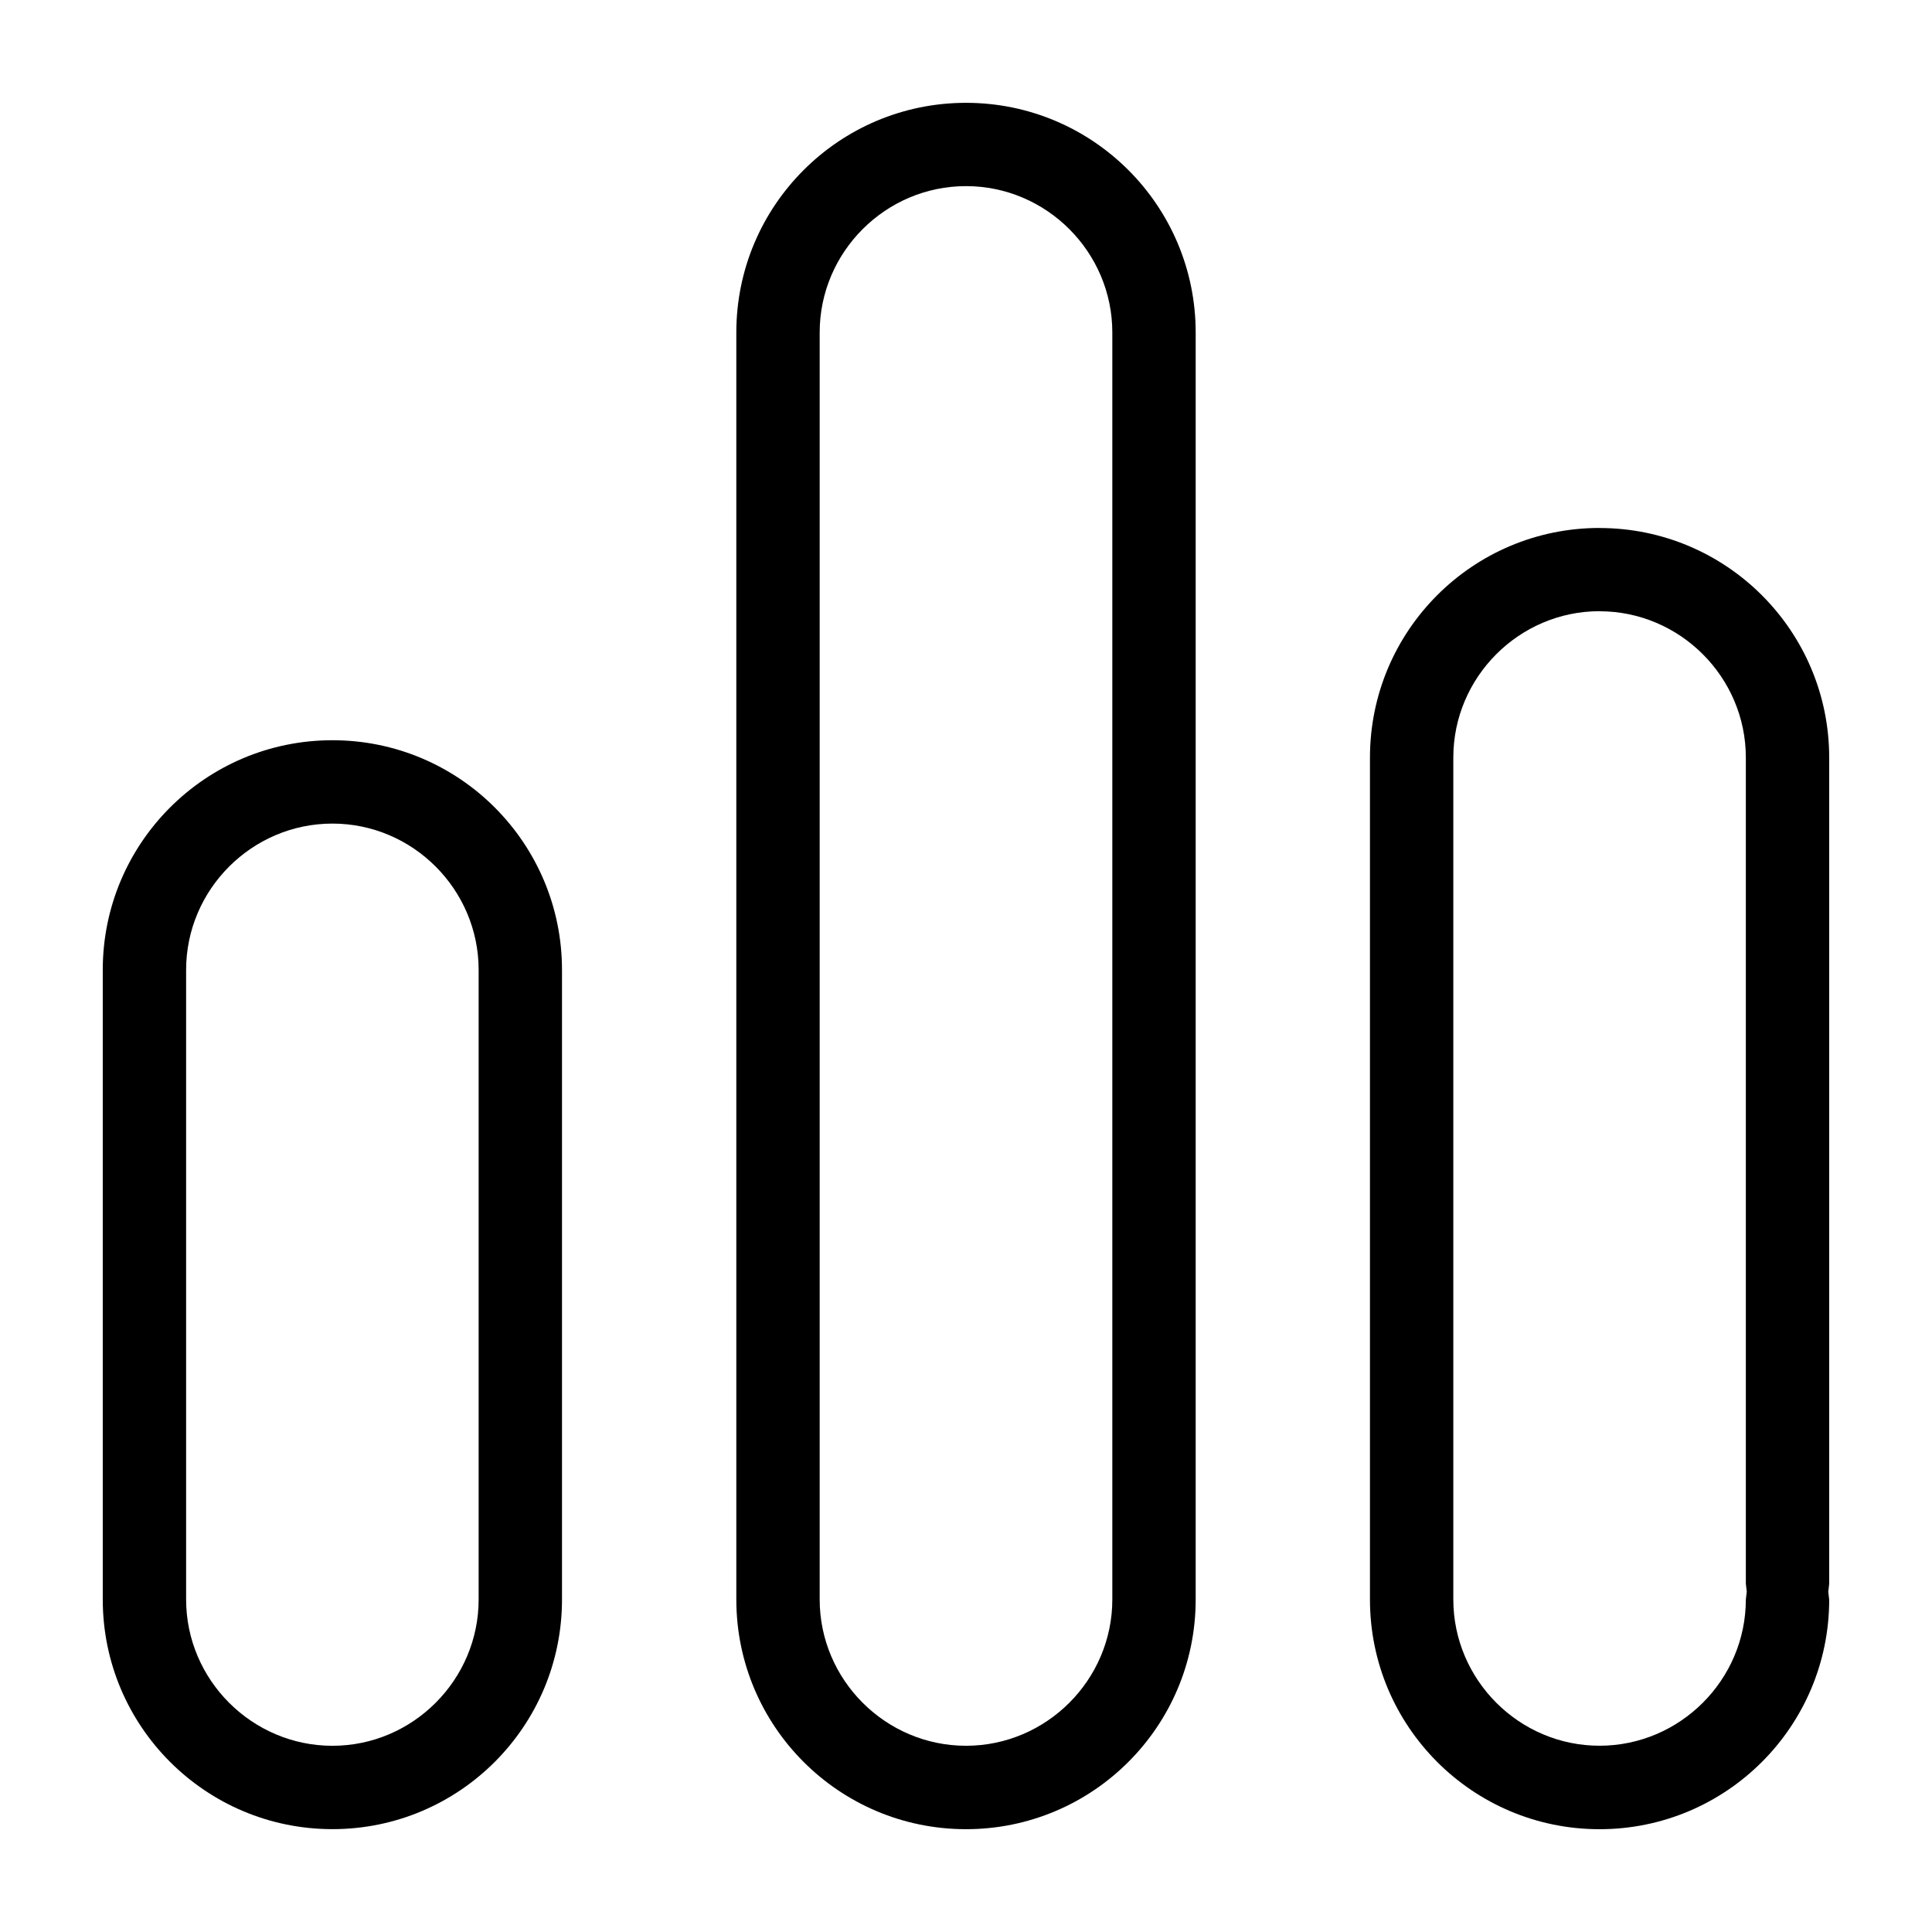 <?xml version="1.0" encoding="UTF-8"?>
<!-- The Best Svg Icon site in the world: iconSvg.co, Visit us! https://iconsvg.co -->
<svg fill="#000000" width="800px" height="800px" version="1.1" viewBox="144 144 512 512" xmlns="http://www.w3.org/2000/svg">
 <path d="m400 171.25c-33.613 0-60.867 27.254-60.867 60.867v335.77c0 33.613 27.254 60.867 60.867 60.867s60.867-27.254 60.867-60.867v-335.77c0-33.613-27.254-60.867-60.867-60.867zm0 22.074c21.316 0 38.777 17.461 38.777 38.777v335.77c0 21.316-17.461 38.777-38.777 38.777s-38.777-17.461-38.777-38.777v-335.77c0-21.316 17.461-38.777 38.777-38.777zm167.89 90.59c-33.613 0-60.836 27.238-60.836 60.867v223.11c0 33.613 27.223 60.867 60.836 60.867s60.867-27.254 60.867-60.867c0 0.172-0.031-0.172-0.141-1.211l-0.109-0.836 0.109-0.836c0.109-1.023 0.141-1.402 0.141-1.242v-218.97c0-33.613-27.254-60.867-60.867-60.867zm0 22.074c21.316 0 38.777 17.461 38.777 38.777v218.97c0-0.156 0.031 0.219 0.141 1.242l0.109 0.836-0.109 0.836c-0.125 1.039-0.141 1.387-0.141 1.211 0 21.316-17.461 38.777-38.777 38.777-21.316 0-38.746-17.477-38.746-38.777v-223.11c0-21.301 17.445-38.777 38.746-38.777zm-335.79 34.18c-33.613 0-60.867 27.254-60.867 60.867v166.84c0 33.613 27.254 60.867 60.867 60.867s60.836-27.238 60.836-60.867v-166.84c0-33.613-27.223-60.867-60.836-60.867zm0 22.09c21.316 0 38.746 17.477 38.746 38.777v166.84c0 21.301-17.445 38.777-38.746 38.777s-38.777-17.461-38.777-38.777v-166.84c0-21.316 17.461-38.777 38.777-38.777z"/>
</svg>